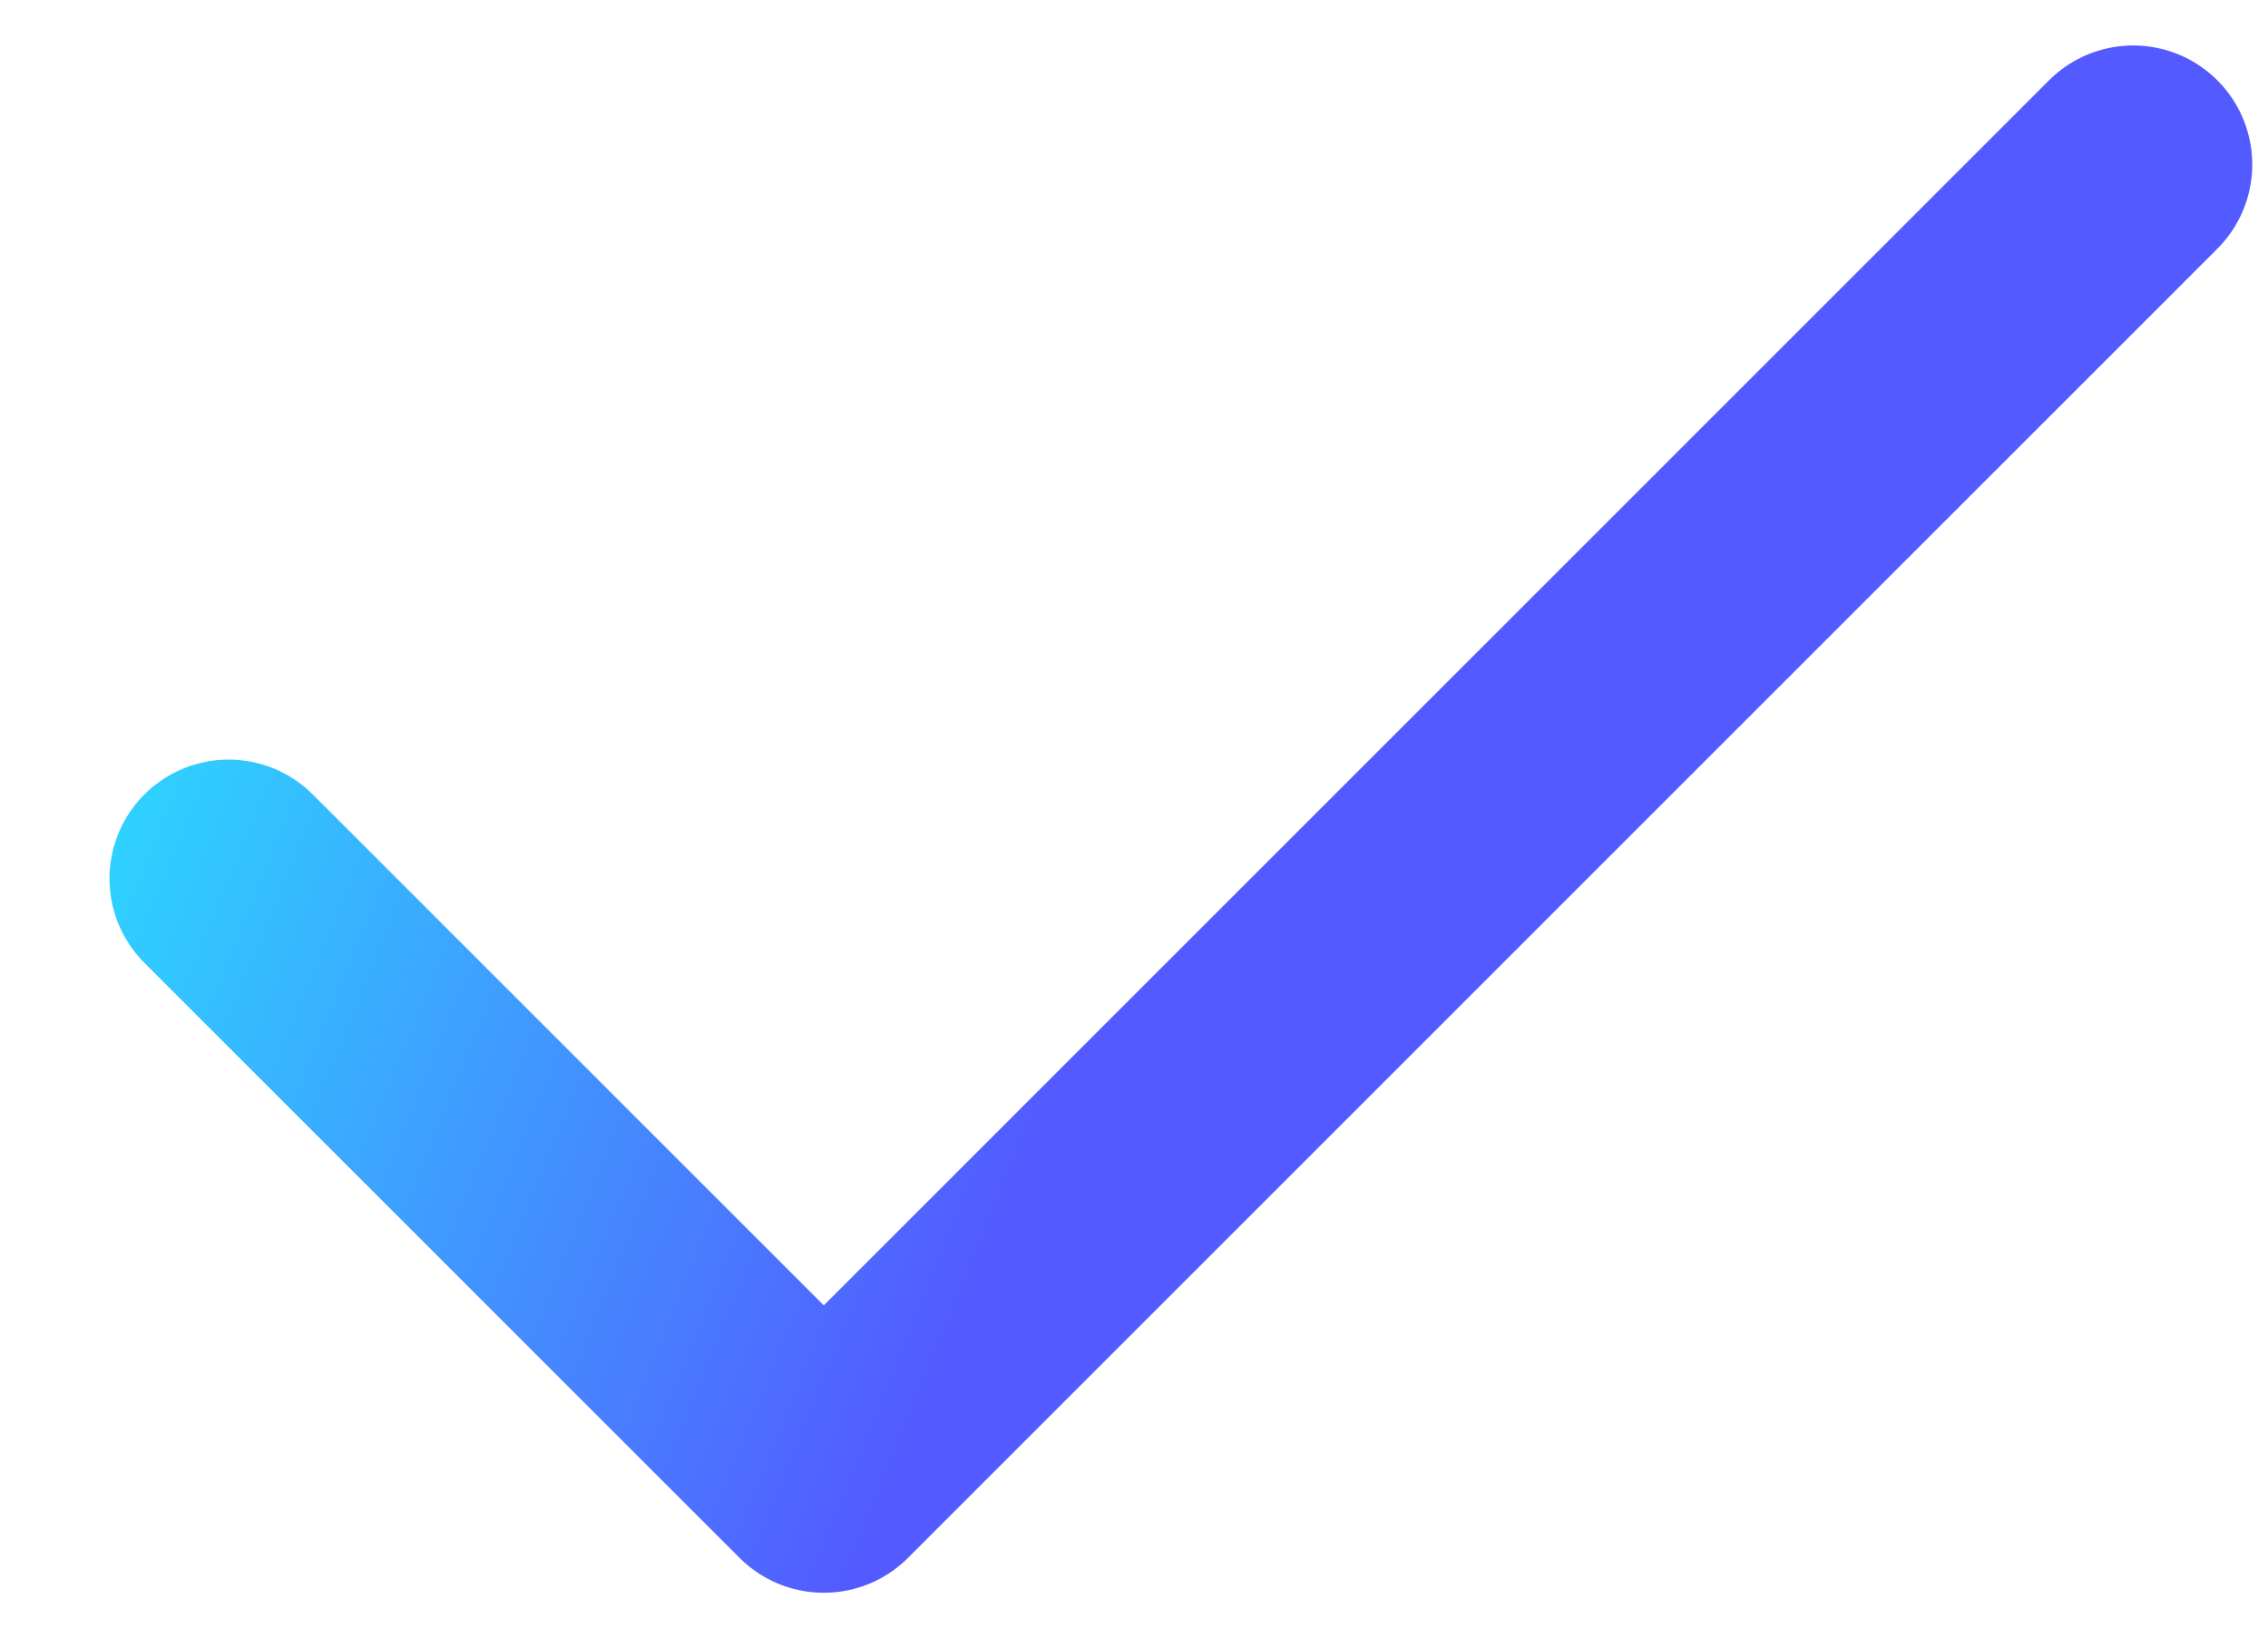 <svg width="18" height="13" viewBox="0 0 18 13" fill="none" xmlns="http://www.w3.org/2000/svg">
<path d="M16.93 1.306L6.538 11.699L1.814 6.975" stroke="url(#paint0_linear_4104_64743)" stroke-width="1.89" stroke-linecap="round" stroke-linejoin="round"/>
<defs>
<linearGradient id="paint0_linear_4104_64743" x1="0.963" y1="1.306" x2="11.287" y2="5.496" gradientUnits="userSpaceOnUse">
<stop stop-color="#25F0FF"/>
<stop offset="0.865" stop-color="#535AFF"/>
</linearGradient>
</defs>
</svg>
